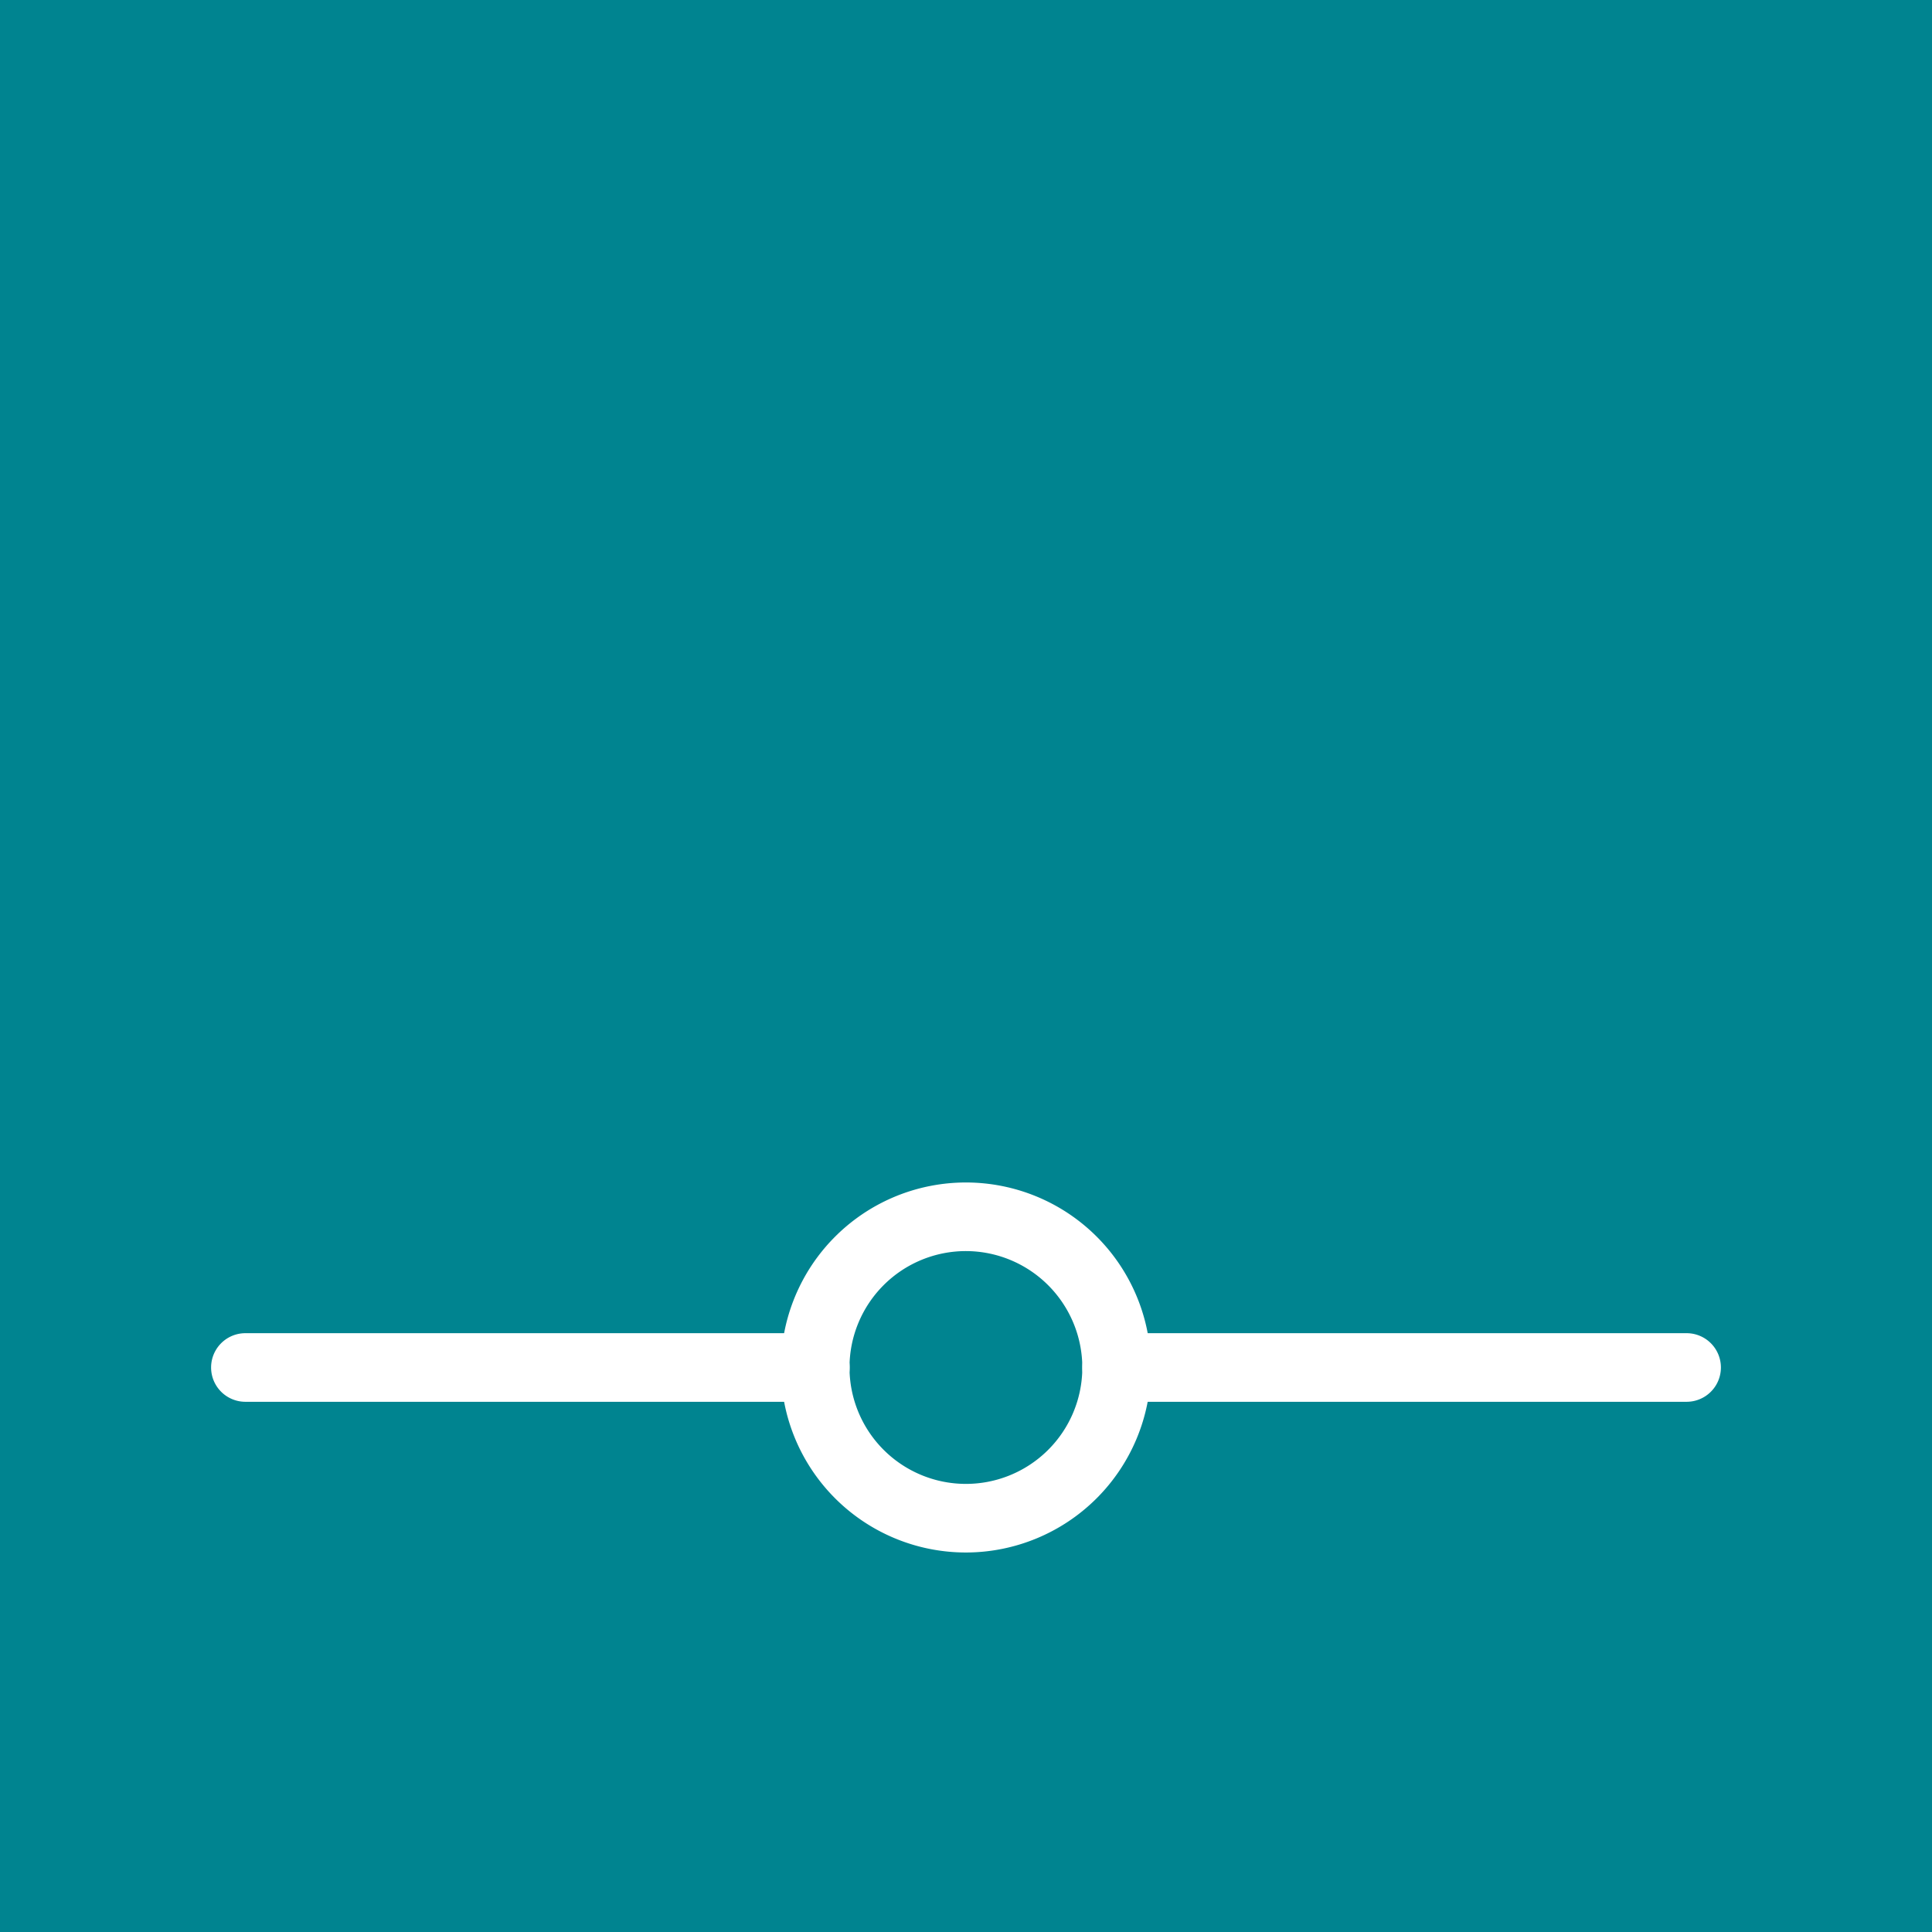 <svg xmlns="http://www.w3.org/2000/svg" viewBox="0 0 105.89 105.89"><defs><style>.cls-1{fill:#008490;}.cls-2{fill:#fff;}</style></defs><g id="Ebene_2" data-name="Ebene 2"><g id="Deisgn"><rect class="cls-1" width="105.89" height="105.89"/><path class="cls-2" d="M92.44,76.83H61.2a1.88,1.88,0,0,1,0-3.76H92.44a1.88,1.88,0,0,1,0,3.76Z"/><path class="cls-2" d="M44.69,76.83H13.45a1.88,1.88,0,0,1,0-3.76H44.69a1.88,1.88,0,0,1,0,3.76Z"/><path class="cls-2" d="M52.94,85.09A10.14,10.14,0,1,1,63.08,75,10.15,10.15,0,0,1,52.94,85.09Zm0-16.52A6.38,6.38,0,1,0,59.32,75,6.39,6.39,0,0,0,52.94,68.57Z"/></g></g></svg>